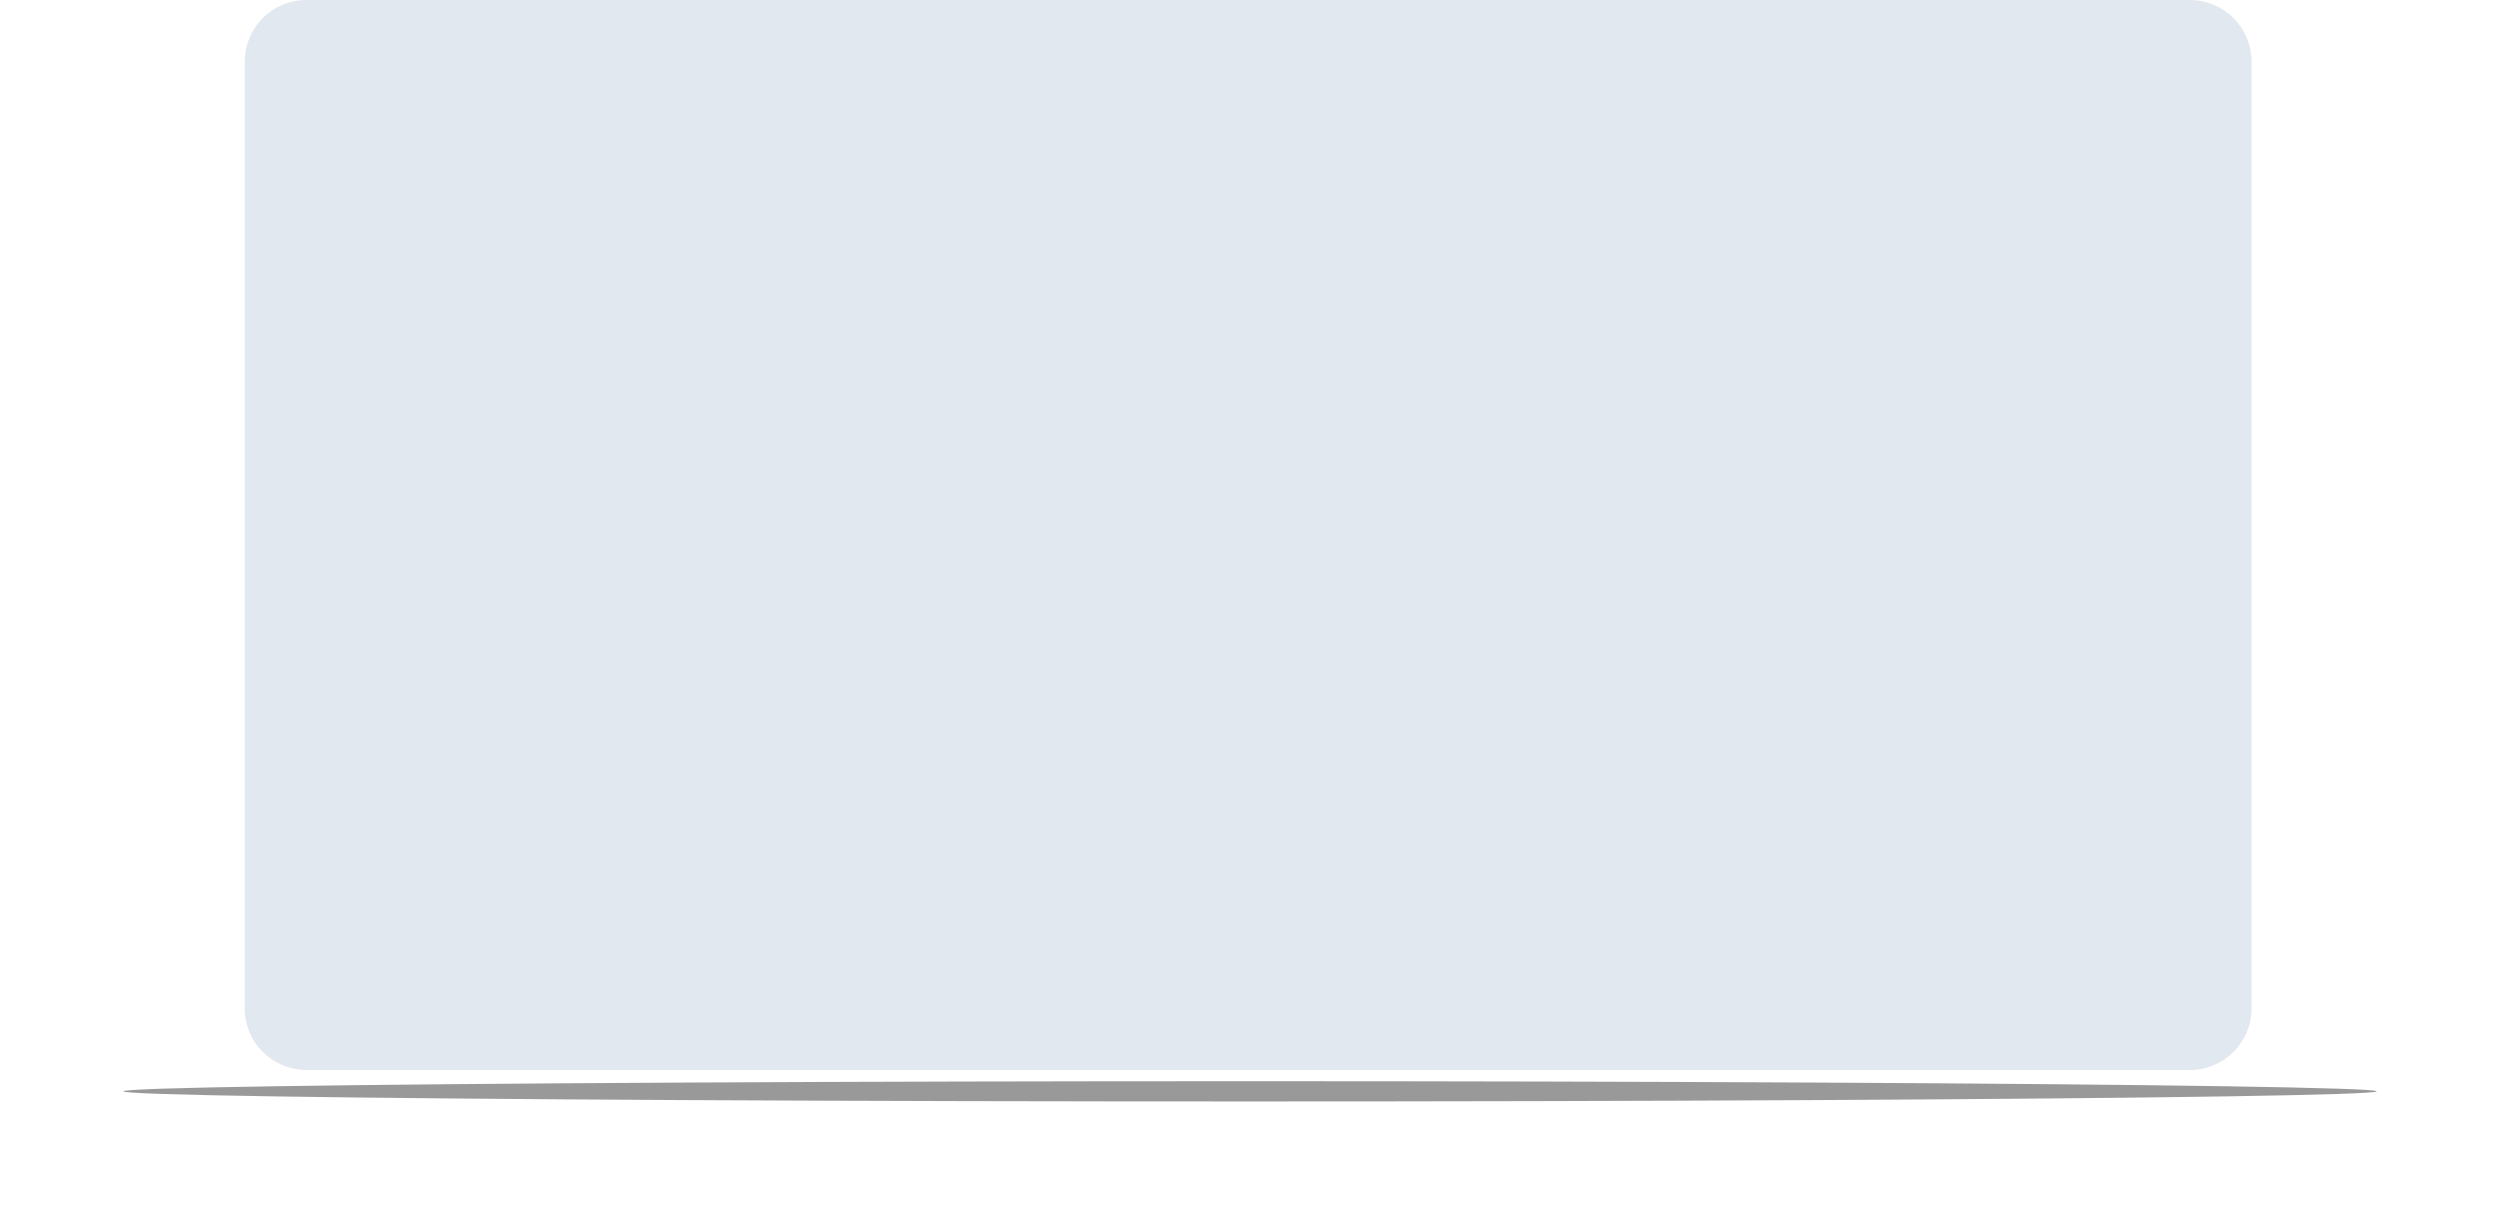 <svg width="892" height="437" viewBox="0 0 892 437" fill="none" xmlns="http://www.w3.org/2000/svg">
<g opacity="0.4" filter="url(#filter0_f)">
<ellipse cx="446" cy="389.385" rx="402" ry="3.615" fill="black"/>
</g>
<path d="M87.309 22C87.309 9.85 97.158 0 109.309 0H781.357C793.508 0 803.357 9.85 803.357 22V359.77C803.357 371.92 793.508 381.77 781.357 381.77H109.309C97.158 381.77 87.309 371.92 87.309 359.77V22Z" fill="#E2E8F0"/>
<defs>
<filter id="filter0_f" x="0" y="341.77" width="892" height="95.231" filterUnits="userSpaceOnUse" color-interpolation-filters="sRGB">
<feFlood flood-opacity="0" result="BackgroundImageFix"/>
<feBlend mode="normal" in="SourceGraphic" in2="BackgroundImageFix" result="shape"/>
<feGaussianBlur stdDeviation="22" result="effect1_foregroundBlur"/>
</filter>
</defs>
</svg>
